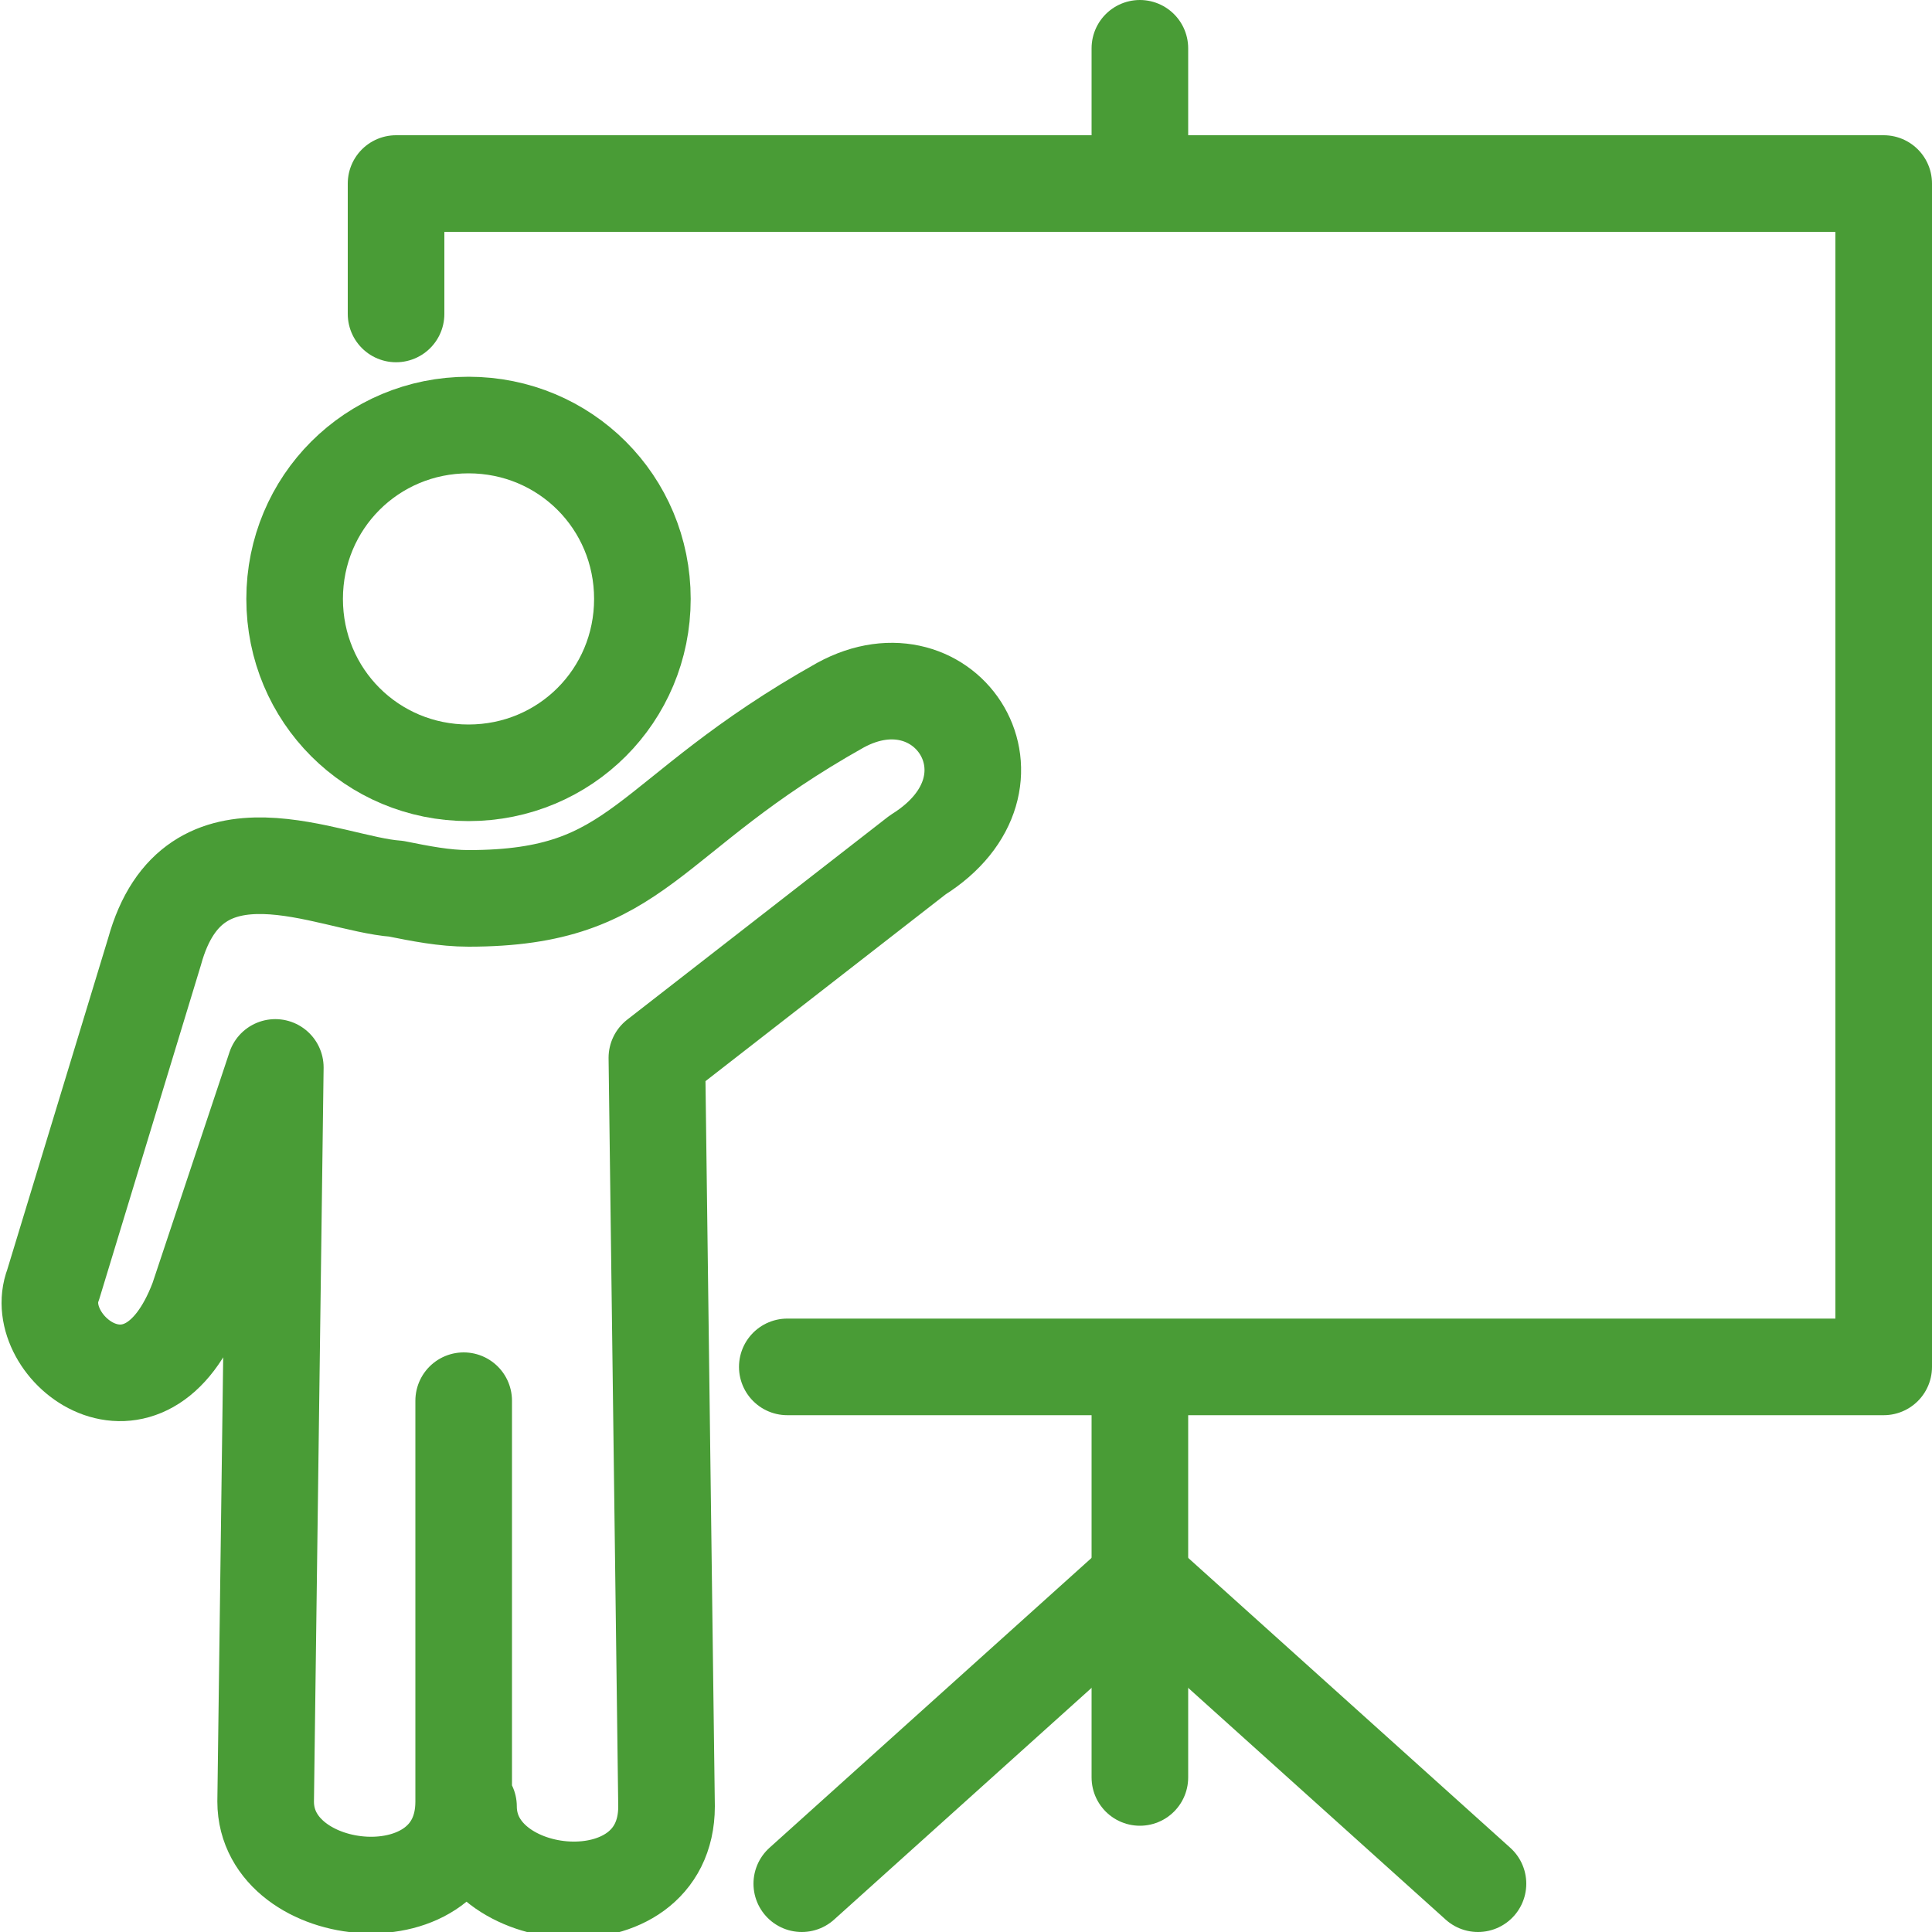 <?xml version="1.0" encoding="utf-8"?>
<!-- Generator: Adobe Illustrator 26.0.2, SVG Export Plug-In . SVG Version: 6.00 Build 0)  -->
<svg version="1.1" id="レイヤー_1" xmlns="http://www.w3.org/2000/svg" xmlns:xlink="http://www.w3.org/1999/xlink" x="0px"
	 y="0px" viewBox="0 0 40 40" style="enable-background:new 0 0 40 40;" xml:space="preserve">
<style type="text/css">
	.st0{fill:none;stroke:#499C36;stroke-width:2;stroke-linecap:round;stroke-linejoin:round;}
</style>
<g id="レイヤー_2_00000077293125546960855220000014062631211957000626_">
	<g id="レイヤー_1-2">
		<path class="st0" d="M9.6,29v8.3c0,2.5-4.1,2.1-4.1,0l0.2-15.2l-1.6,4.8c-1.1,2.9-3.5,1-3-0.3l2.1-6.9c0.8-2.9,3.6-1.4,5-1.3
			c0.5,0.1,1,0.2,1.5,0.2c3.6,0,3.6-1.7,7.7-4c2.2-1.2,4,1.6,1.6,3.1l-5.4,4.2l0.2,15.5c0,2.5-4.1,2.1-4.1,0"/>
		<path class="st0" d="M9.7,8.8c2,0,3.6,1.6,3.6,3.6c0,2-1.6,3.6-3.6,3.6c-2,0-3.6-1.6-3.6-3.6c0,0,0,0,0,0
			C6.1,10.4,7.7,8.8,9.7,8.8z"/>
		<polyline class="st0" points="8.2,6.5 8.2,3.8 39,3.8 39,28.3 16.3,28.3 		"/>
		<line class="st0" x1="23.6" y1="28.4" x2="23.6" y2="36.8"/>
		<line class="st0" x1="23.6" y1="3.7" x2="23.6" y2="1"/>
		<line class="st0" x1="23.6" y1="32.7" x2="30.6" y2="39"/>
		<line class="st0" x1="23.6" y1="32.7" x2="16.6" y2="39"/>
	</g>
</g>
</svg>
